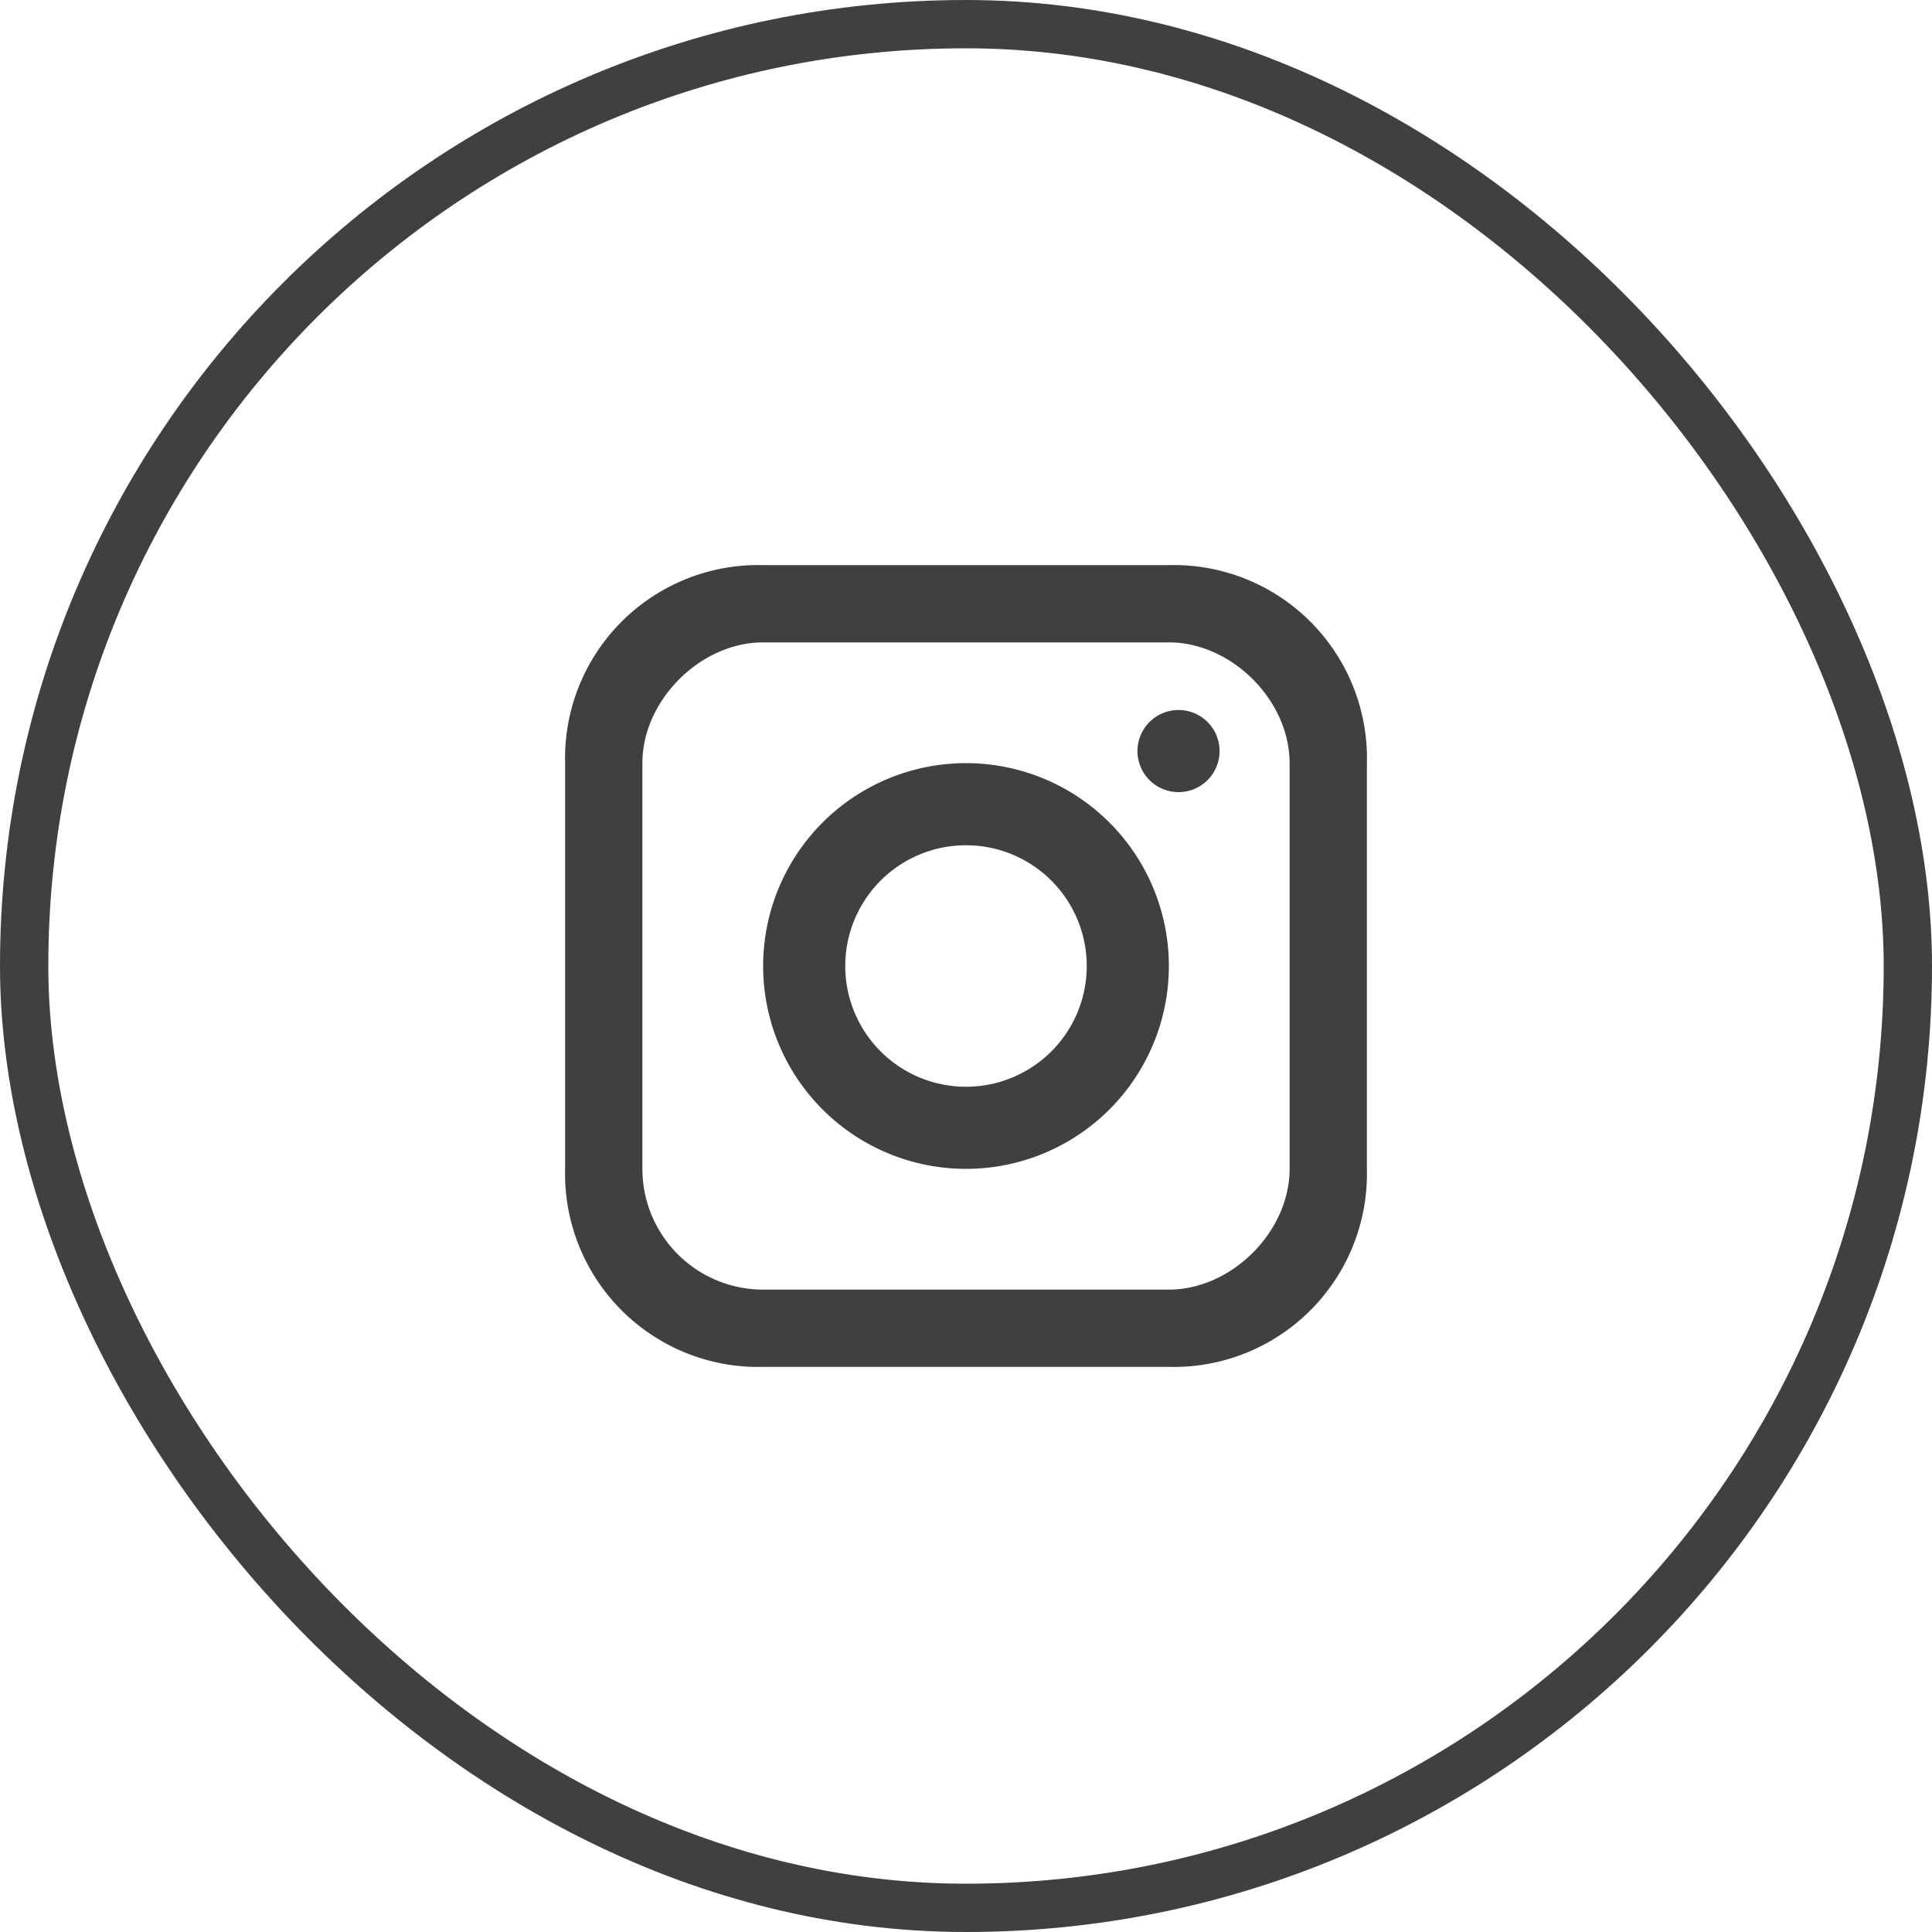 <svg fill="none" xmlns="http://www.w3.org/2000/svg" viewBox="0 0 40 40"><rect x=".5" y=".5" width="39" height="39" rx="19.5" stroke="#404041" stroke-linejoin="bevel"/><path fill-rule="evenodd" clip-rule="evenodd" d="M24.2 11.7h-8.4a4 4 0 0 0-4.1 4.1v8.4a4 4 0 0 0 4.1 4.1h8.4a4 4 0 0 0 4.1-4.1v-8.4a4 4 0 0 0-4.1-4.1m0 1.6c1.3 0 2.5 1.2 2.5 2.5v8.4c0 1.3-1.2 2.5-2.5 2.5h-8.4a2.5 2.5 0 0 1-2.5-2.5v-8.4c0-1.3 1.2-2.5 2.5-2.5zM20 15.8a4.2 4.2 0 1 0 0 8.4 4.2 4.2 0 0 0 0-8.4m0 1.7a2.5 2.5 0 1 1 0 5 2.5 2.5 0 0 1 0-5m4.4-1.1a.8.8 0 1 0 0-1.7.8.8 0 0 0 0 1.7" fill="#404041"/></svg>
